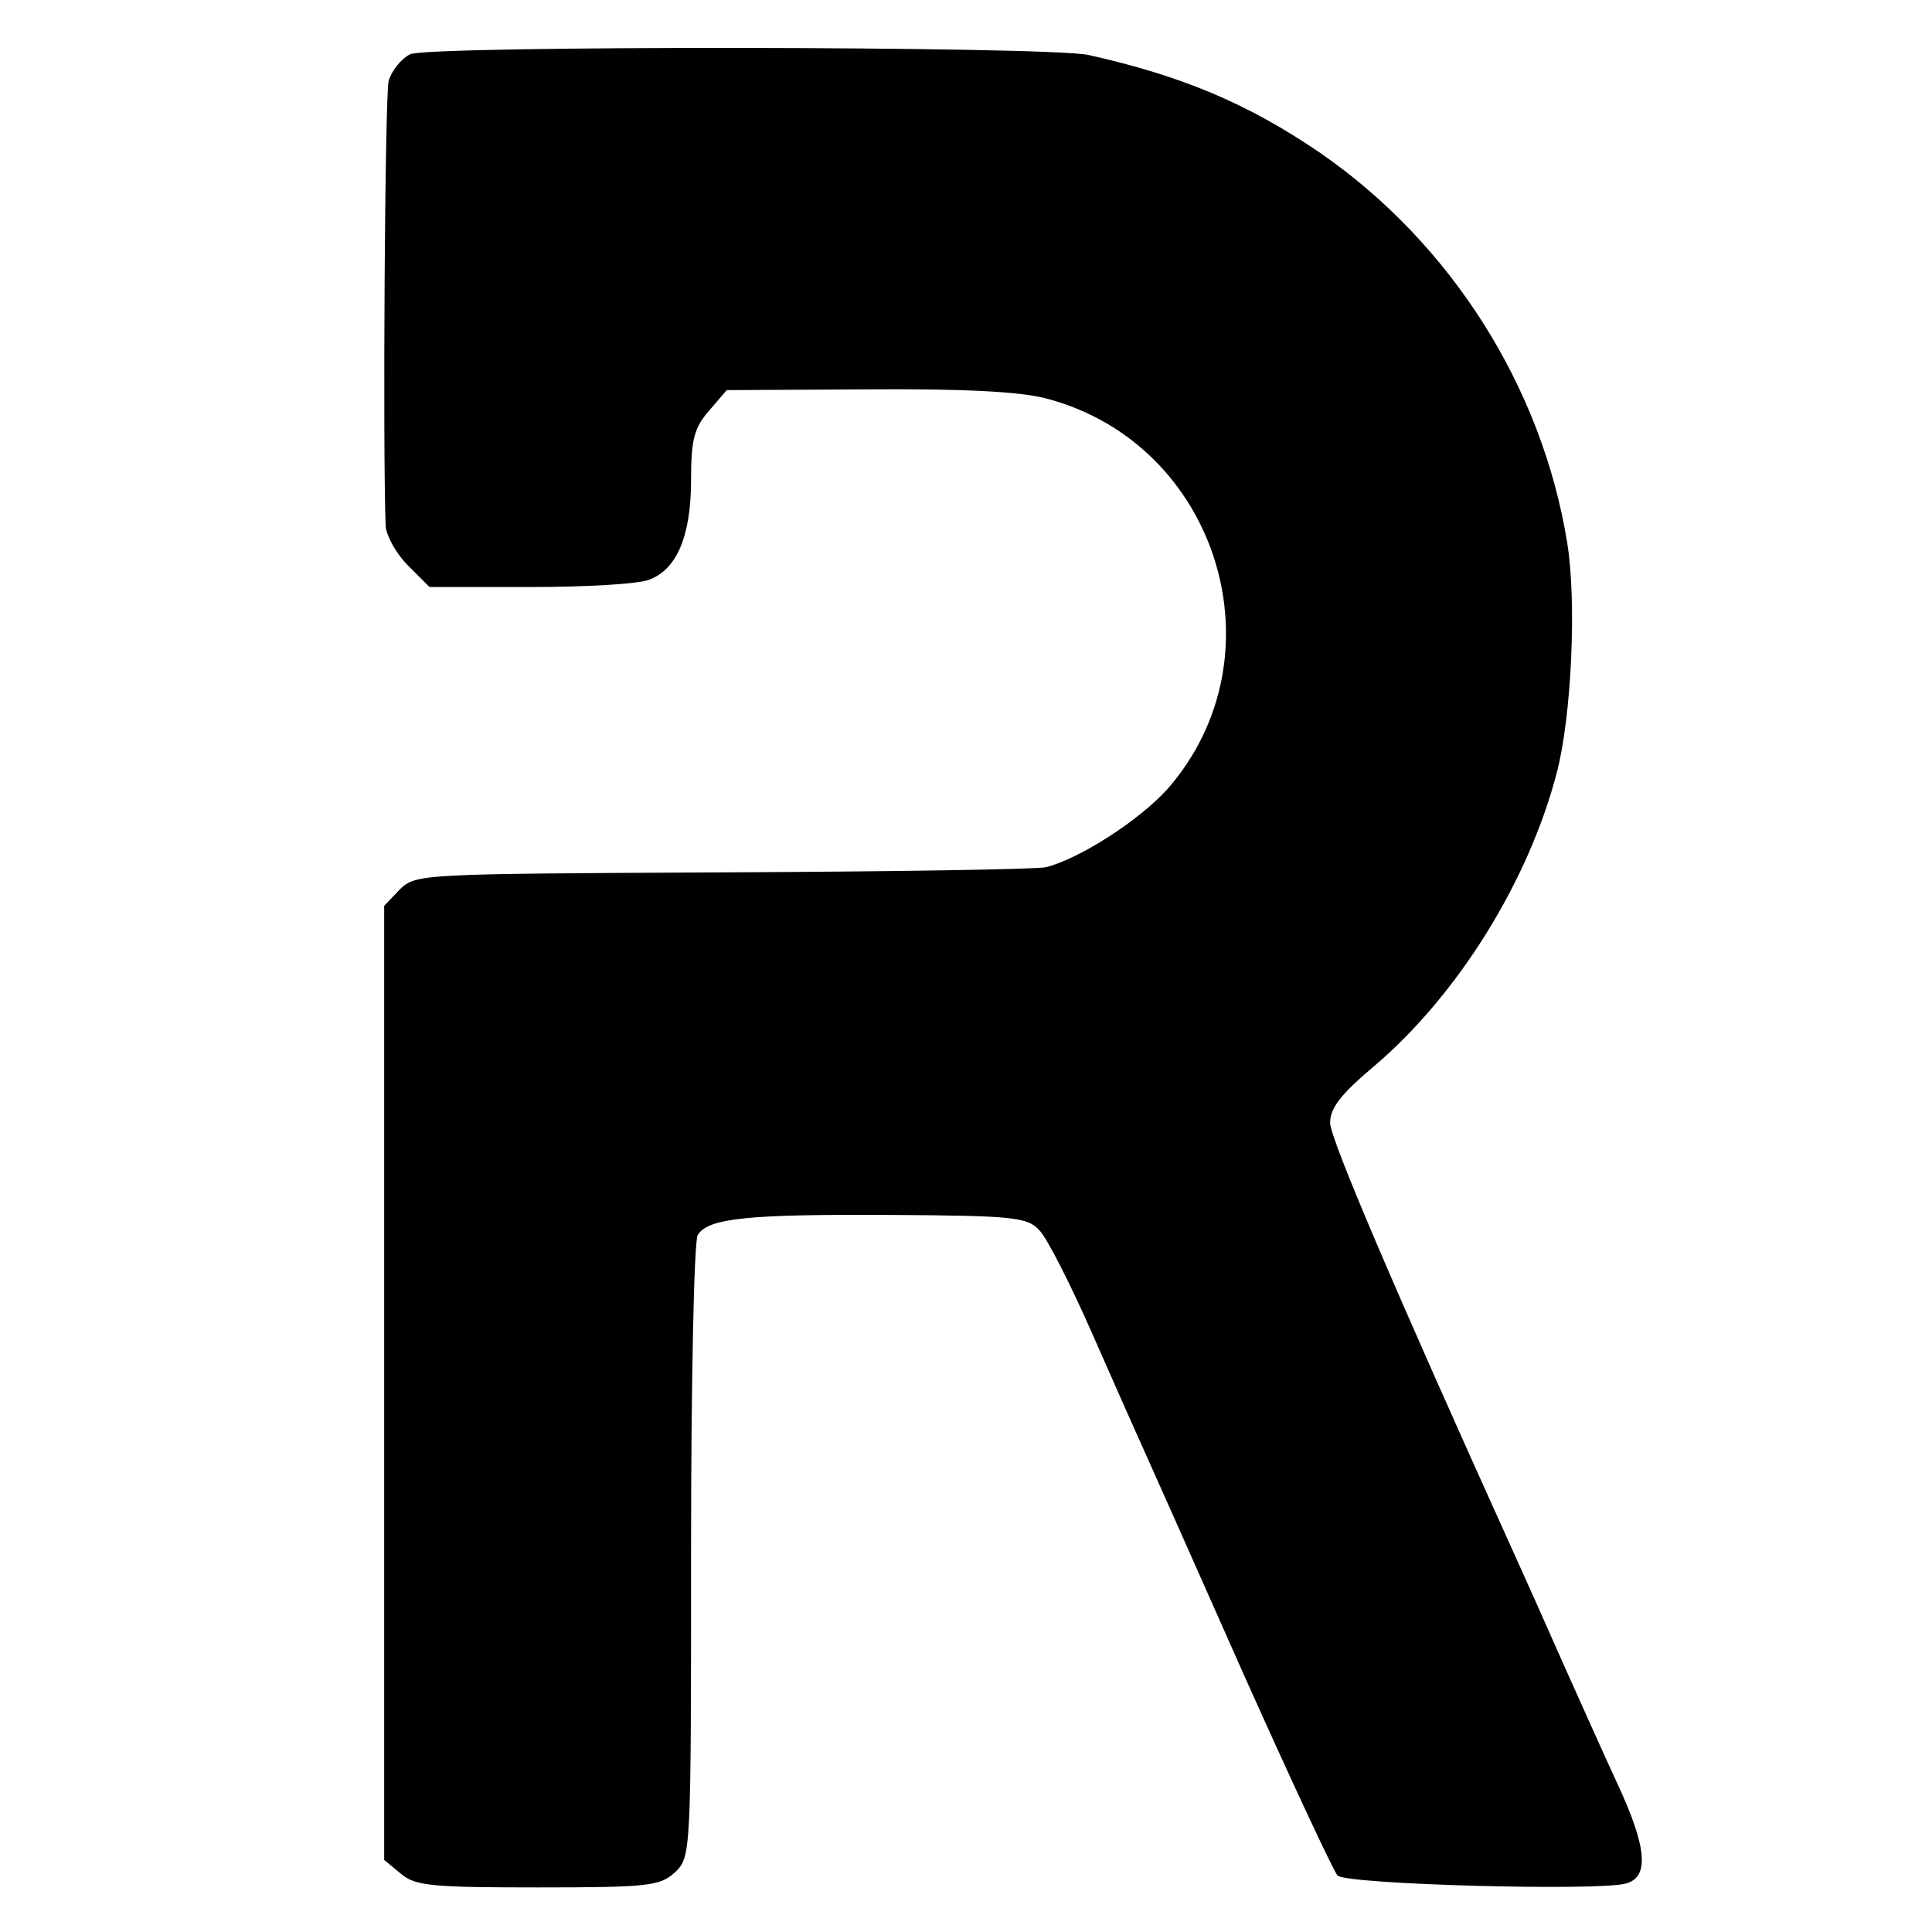 <?xml version="1.0" standalone="no"?>
<!DOCTYPE svg PUBLIC "-//W3C//DTD SVG 20010904//EN"
 "http://www.w3.org/TR/2001/REC-SVG-20010904/DTD/svg10.dtd">
<svg version="1.0" xmlns="http://www.w3.org/2000/svg"
 width="260pt" height="260pt" viewBox="0 0 260 260"
 preserveAspectRatio="xMidYMid meet">
<g transform="translate(0,260) scale(0.1,-0.1)"
fill="#000000" stroke="none">
<path d="M552 2527 c-12 -6 -25 -22 -29 -36 -5 -20 -8 -493 -4 -599 1 -13 14
-37 30 -53 l29 -29 136 0 c74 0 146 4 160 10 37 14 56 59 56 134 0 54 4 70 24
93 l24 28 189 1 c129 1 205 -3 240 -12 232 -60 321 -347 164 -526 -38 -42
-117 -93 -163 -105 -13 -3 -209 -6 -435 -7 -409 -2 -413 -2 -435 -23 l-21 -22
0 -642 0 -642 23 -19 c19 -16 42 -18 184 -18 149 0 164 2 184 20 22 21 22 22
22 433 0 227 4 418 9 425 14 23 69 28 259 27 167 -1 185 -3 201 -21 10 -10 42
-73 71 -139 29 -66 61 -138 71 -160 10 -22 70 -157 133 -299 64 -143 121 -265
126 -270 12 -12 347 -21 387 -11 33 8 30 48 -11 136 -19 41 -52 115 -74 164
-22 50 -52 117 -67 150 -158 349 -245 553 -245 574 0 20 15 39 59 76 113 96
208 249 246 395 20 76 27 231 14 310 -34 210 -157 403 -332 524 -98 67 -187
104 -312 132 -53 12 -888 13 -913 1z"/>
</g>
</svg>

